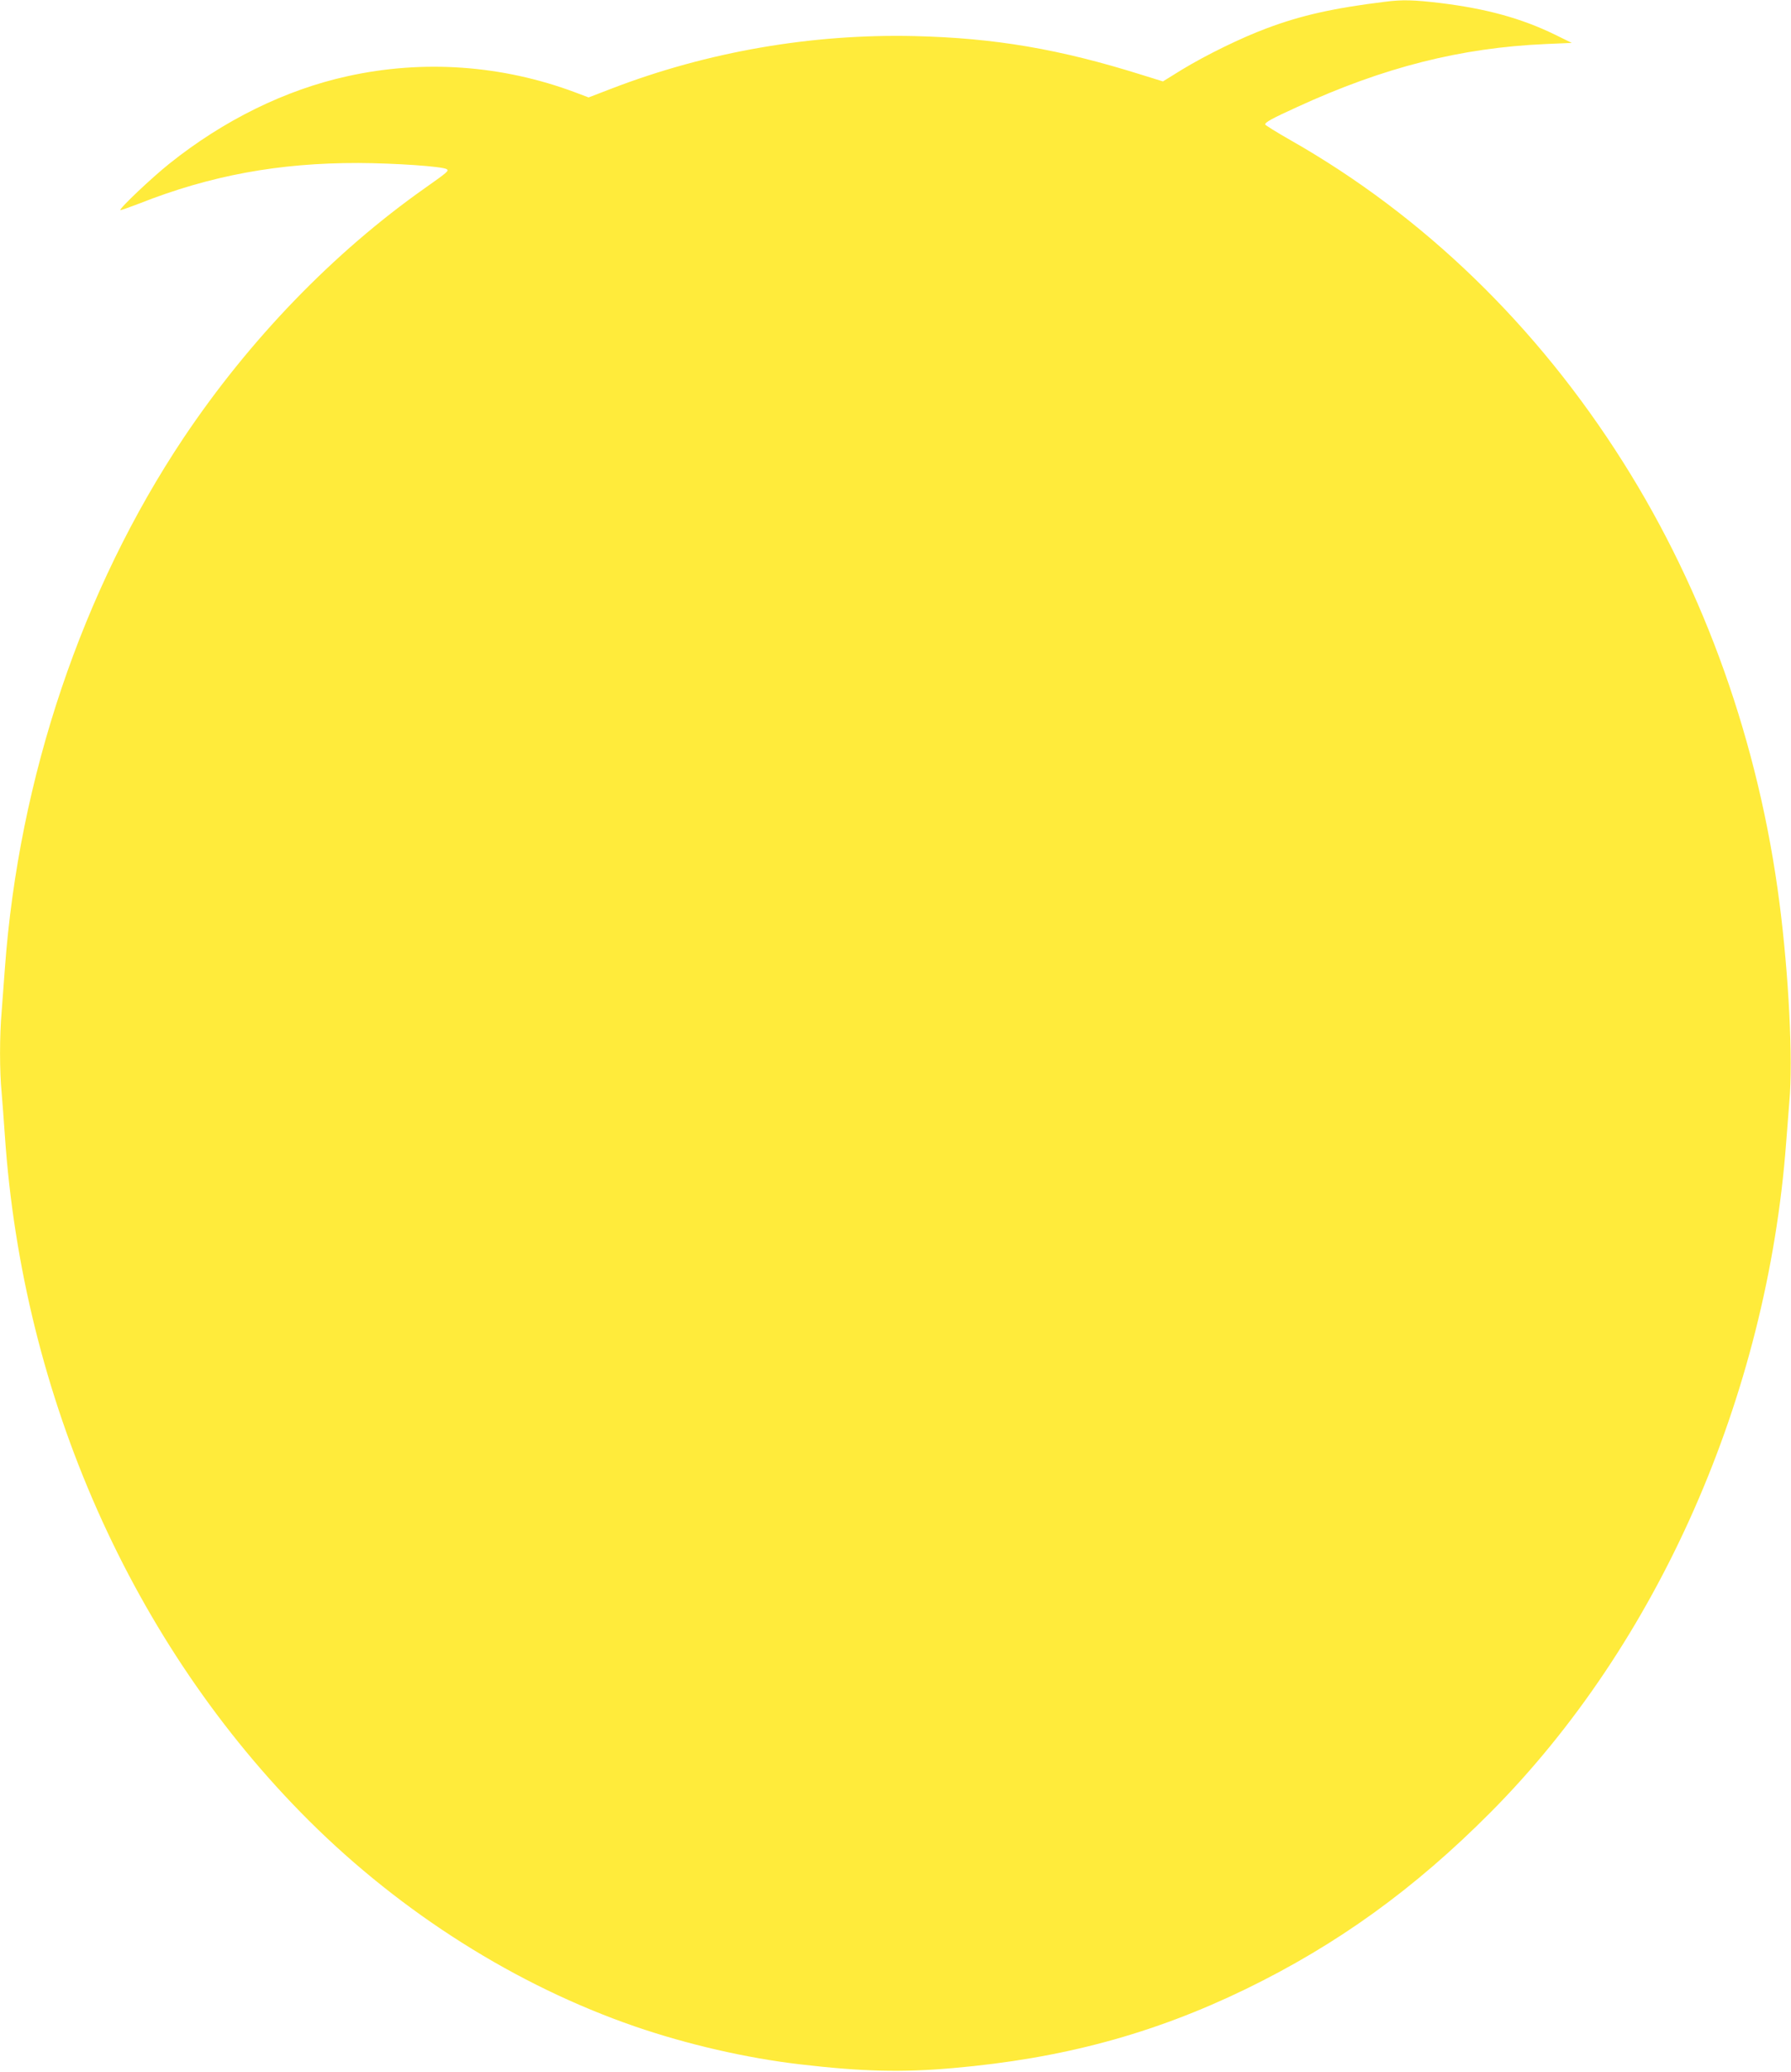 <?xml version="1.0" standalone="no"?>
<!DOCTYPE svg PUBLIC "-//W3C//DTD SVG 20010904//EN"
 "http://www.w3.org/TR/2001/REC-SVG-20010904/DTD/svg10.dtd">
<svg version="1.0" xmlns="http://www.w3.org/2000/svg"
 width="1107pt" height="1280pt" viewBox="0 0 1107 1280"
 preserveAspectRatio="xMidYMid meet">
<g transform="translate(0,1280) scale(0.1,-0.1)"
fill="#ffeb3b" stroke="none">
<path d="M8560 12789 c-318 -39 -518 -84 -731 -164 -158 -59 -371 -163 -523
-255 l-118 -73 -132 41 c-507 159 -906 227 -1401 239 -637 15 -1280 -96 -1874
-324 l-143 -55 -82 31 c-451 169 -940 204 -1409 100 -383 -84 -765 -272 -1100
-540 -108 -86 -311 -278 -303 -287 2 -2 55 17 118 41 438 173 861 251 1353
250 228 -1 518 -21 546 -38 15 -10 6 -18 -133 -116 -568 -400 -1086 -937
-1493 -1544 -627 -939 -1019 -2100 -1105 -3280 -6 -82 -15 -203 -20 -267 -13
-150 -13 -364 0 -498 5 -58 14 -177 20 -265 110 -1617 789 -3147 1880 -4234
575 -572 1281 -1018 2015 -1271 323 -111 687 -195 1020 -234 385 -45 630 -51
947 -23 675 59 1236 211 1806 487 568 276 1045 620 1517 1095 1033 1039 1707
2566 1825 4135 6 80 15 195 20 256 23 255 -4 783 -61 1224 -127 986 -460 1923
-967 2725 -532 843 -1233 1521 -2052 1987 -88 50 -160 95 -160 99 0 14 40 36
198 108 536 246 1010 366 1537 389 l160 7 -106 52 c-206 100 -421 159 -704
194 -168 20 -238 22 -345 8z"/>
</g>
</svg>
